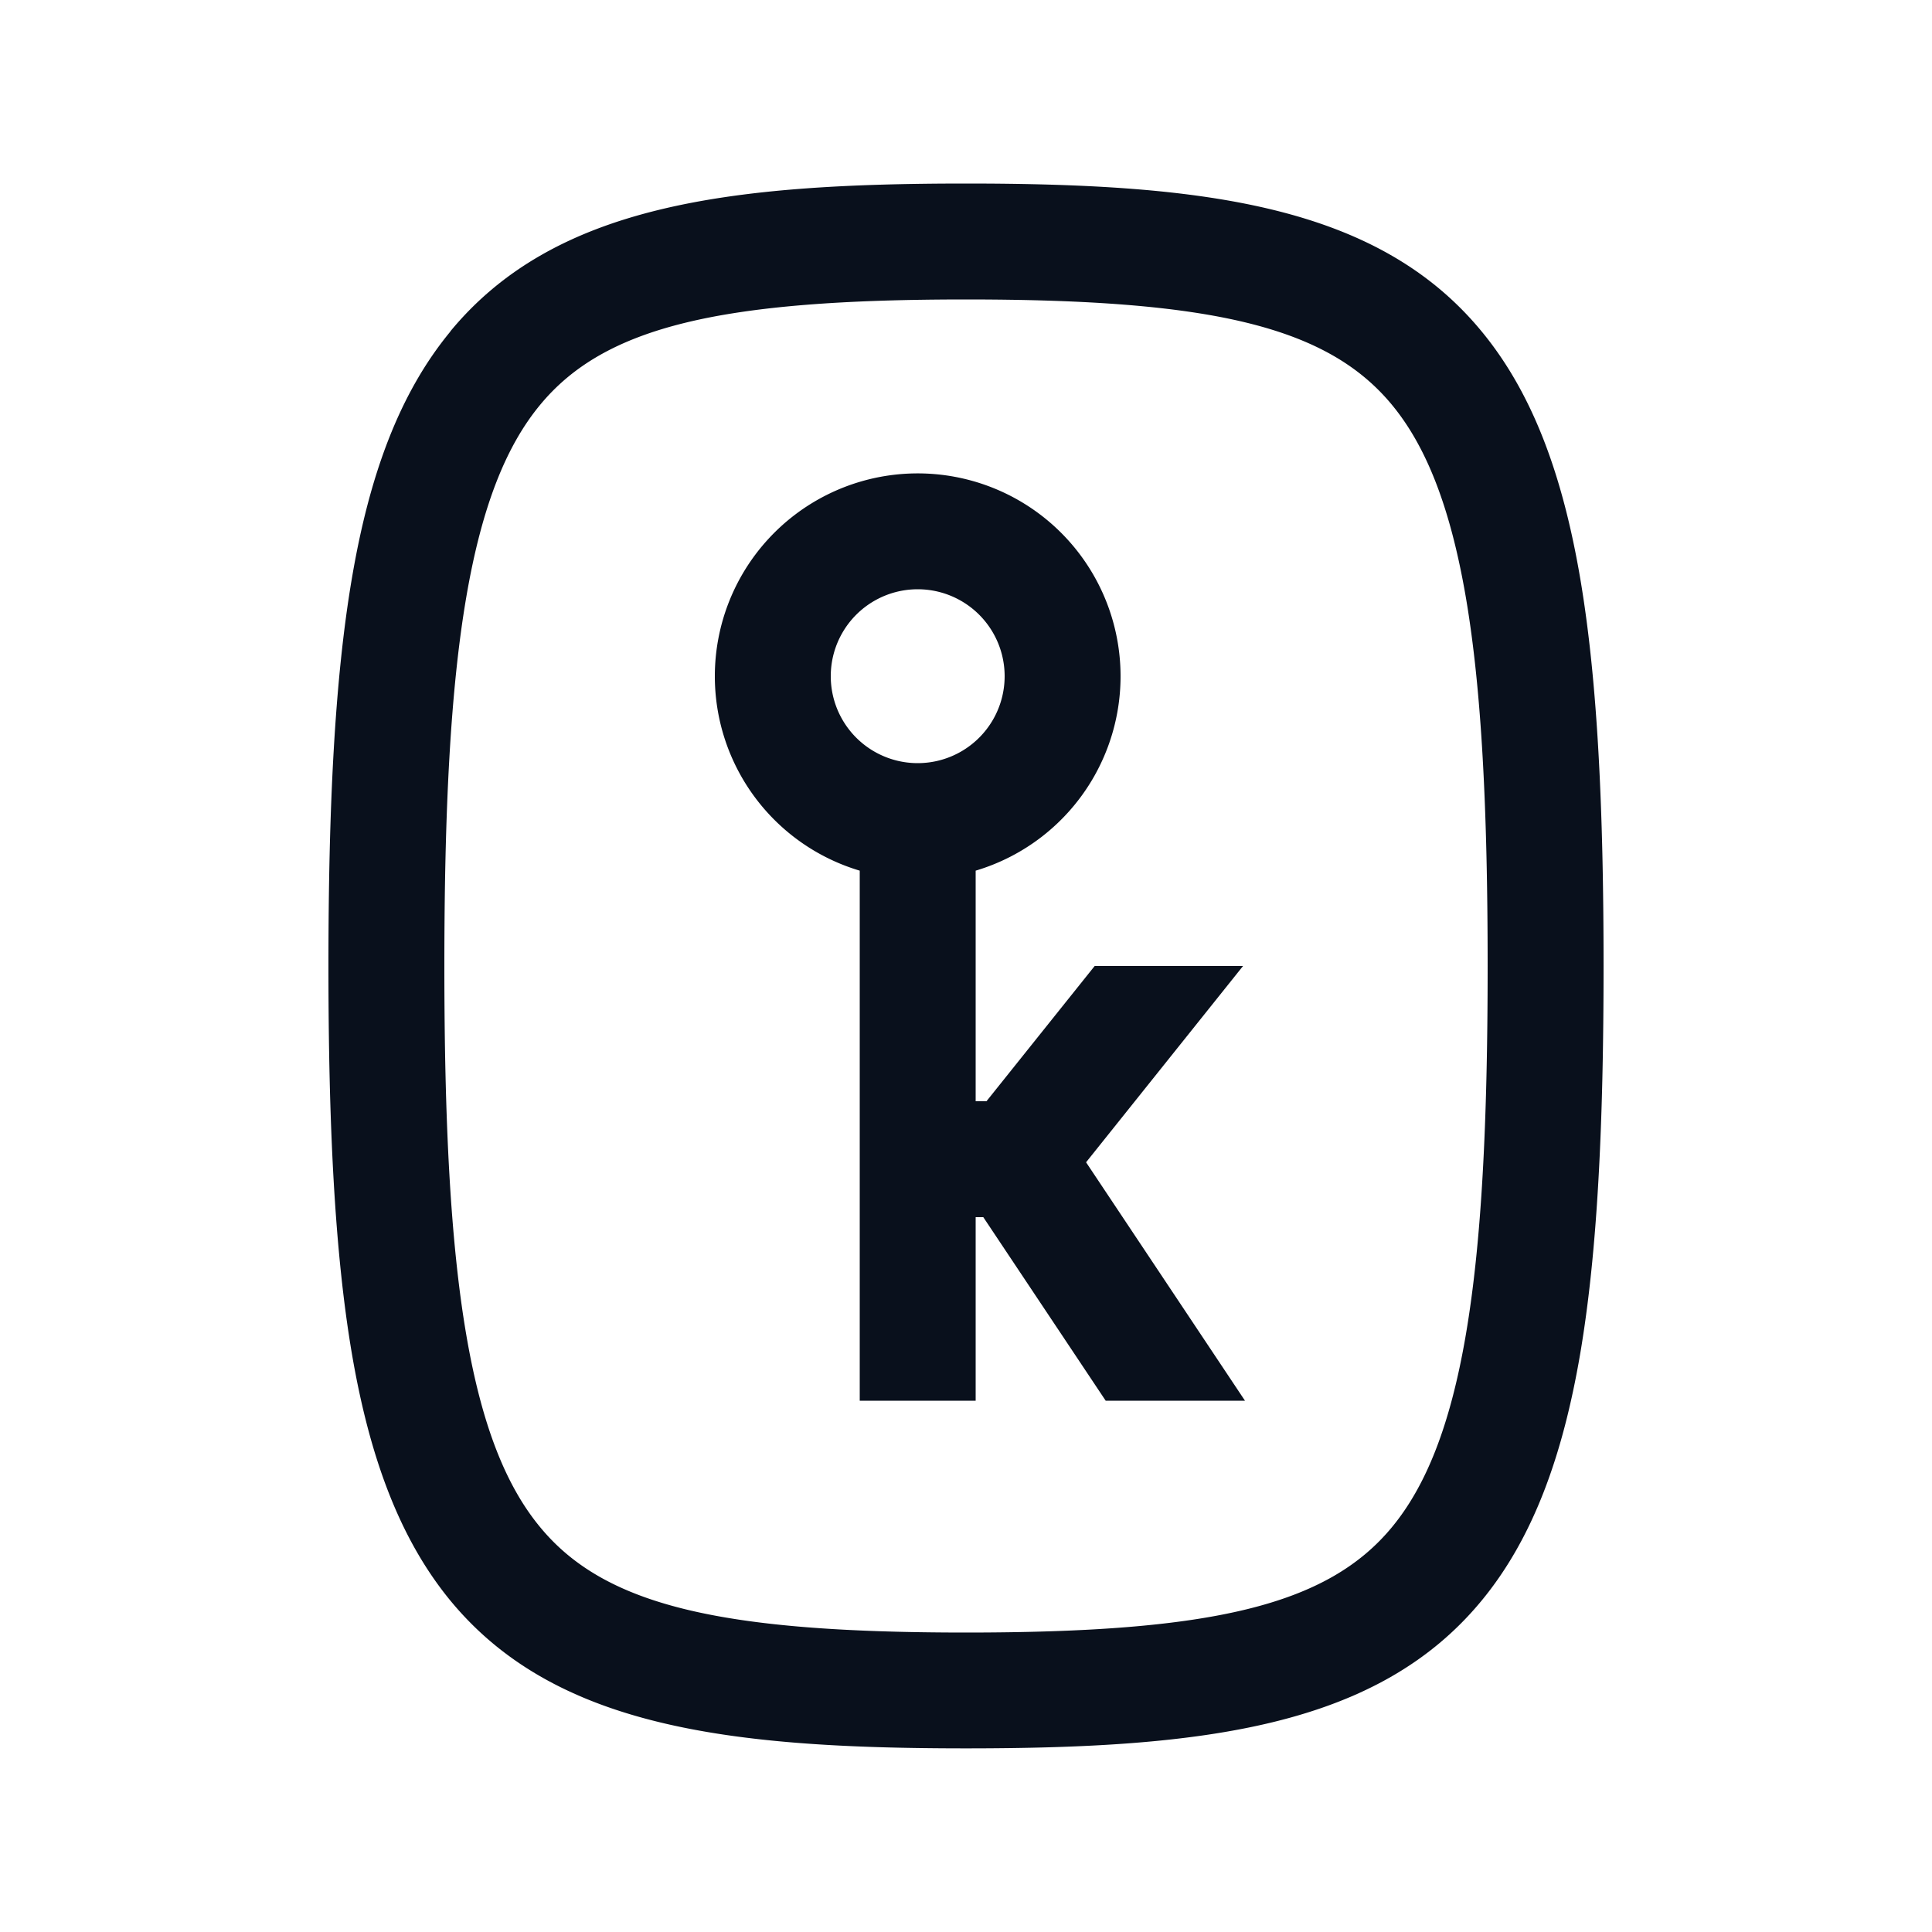 <svg
  xmlns="http://www.w3.org/2000/svg"
  width="20"
  height="20"
  fill="none"
  viewBox="0 0 20 20"
>
  <path
    fill="#09101C"
    fill-rule="evenodd"
    d="M4.826 6.187C4.663 7.143 4.6 8.383 4.6 10s.063 2.857.226 3.813c.163.957.418 1.575.763 1.993C6.26 16.623 7.466 16.9 10 16.9c2.535 0 3.74-.277 4.412-1.094.344-.418.6-1.036.763-1.993.163-.956.225-2.196.225-3.813s-.062-2.857-.225-3.813c-.164-.957-.419-1.575-.763-1.993C13.74 3.377 12.535 3.1 10 3.1c-2.534 0-3.739.277-4.411 1.094-.345.418-.6 1.036-.763 1.993ZM4.662 3.43C5.74 2.123 7.535 1.9 10 1.9c2.466 0 4.261.223 5.338 1.531.532.645.839 1.495 1.02 2.554.18 1.06.242 2.382.242 4.015 0 1.633-.062 2.956-.242 4.015-.181 1.059-.489 1.91-1.02 2.554-1.077 1.308-2.872 1.53-5.338 1.53-2.465 0-4.26-.222-5.338-1.53-.53-.645-.838-1.495-1.019-2.554-.18-1.06-.243-2.382-.243-4.015 0-1.633.063-2.956.243-4.015.18-1.06.488-1.91 1.02-2.554ZM9.5 6.1a.9.9 0 1 0 0 1.8.9.9 0 0 0 0-1.8ZM7.4 7a2.1 2.1 0 1 1 2.7 2.013V11.4h.112l1.12-1.4h1.536l-1.625 2.032 1.645 2.468h-1.442l-1.267-1.9H10.1v1.9H8.9V9.013A2.1 2.1 0 0 1 7.4 7Z"
    clip-rule="evenodd"
  />
</svg>
